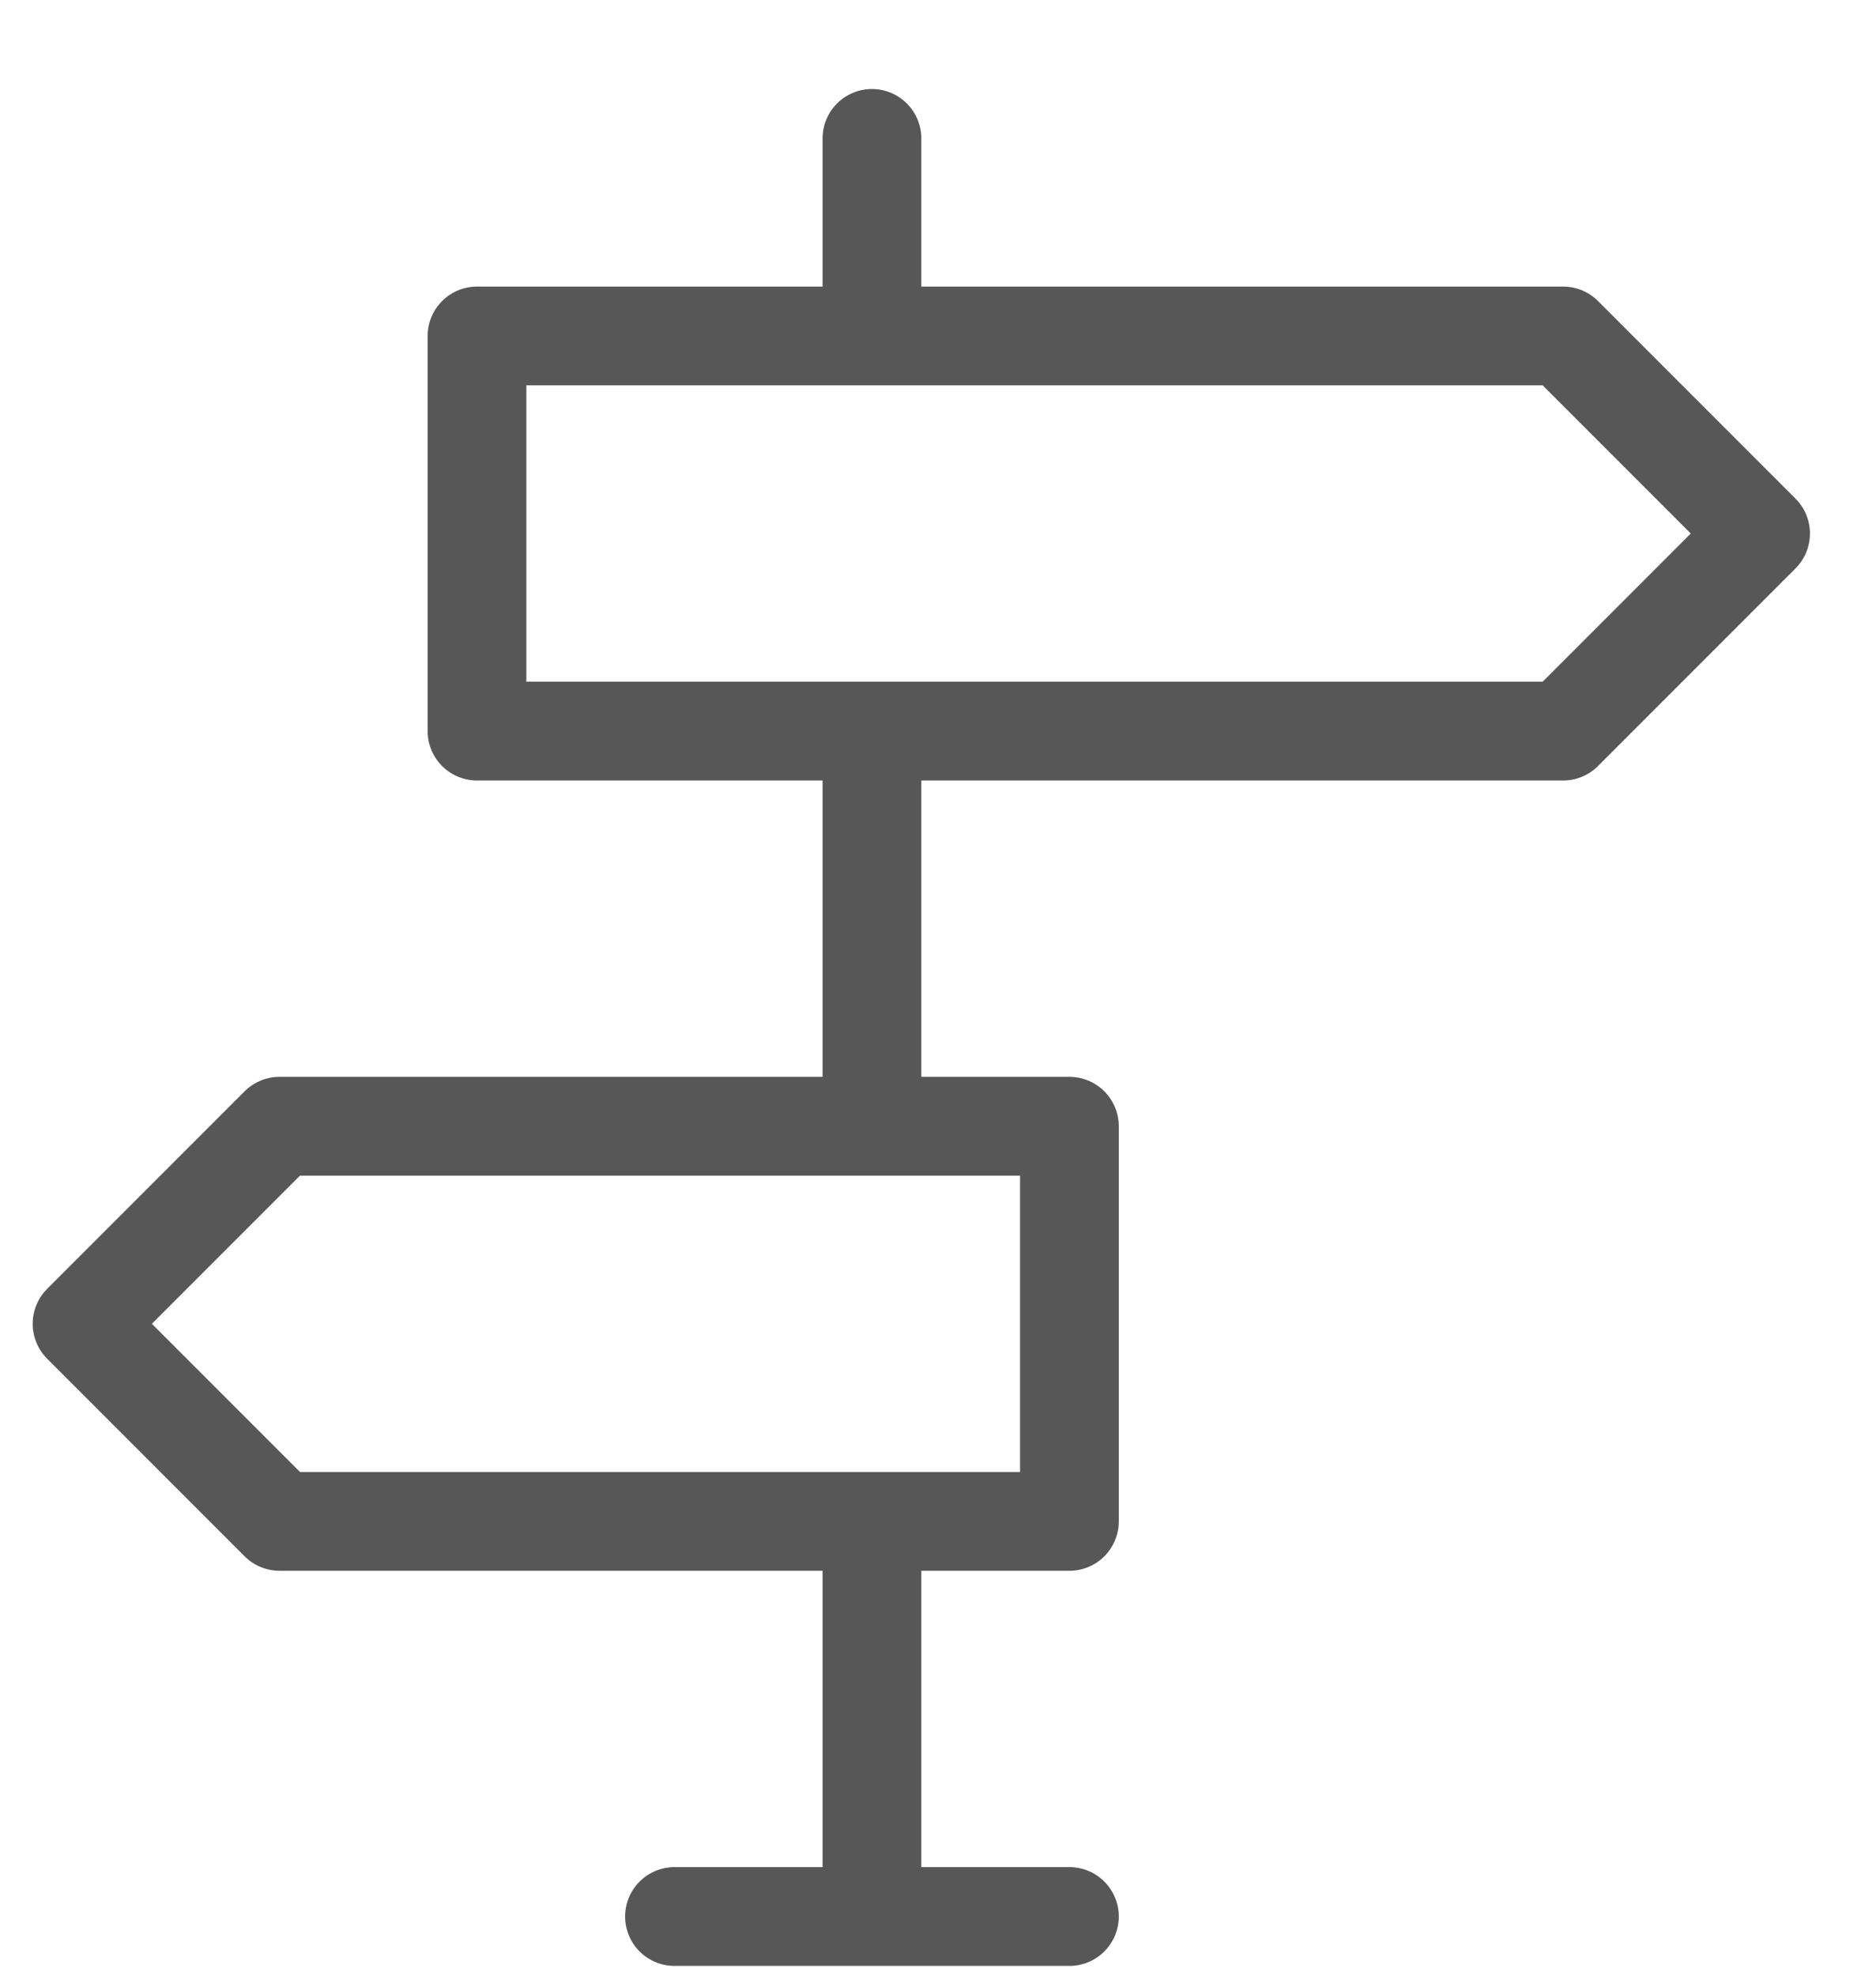 <?xml version="1.0" encoding="UTF-8"?> <svg xmlns="http://www.w3.org/2000/svg" width="19" height="20" viewBox="0 0 19 20" fill="none"> <path d="M8.831 19.401V15.401M8.831 11.401V7.401M8.831 3.401V1.401M6.831 19.401H10.831M4.831 3.401V7.401H15.831L17.831 5.401L15.831 3.401H4.831ZM10.831 11.401V15.401H2.831L0.831 13.401L2.831 11.401H10.831Z" stroke="#575757" stroke-linecap="round" stroke-linejoin="round"></path> </svg> 